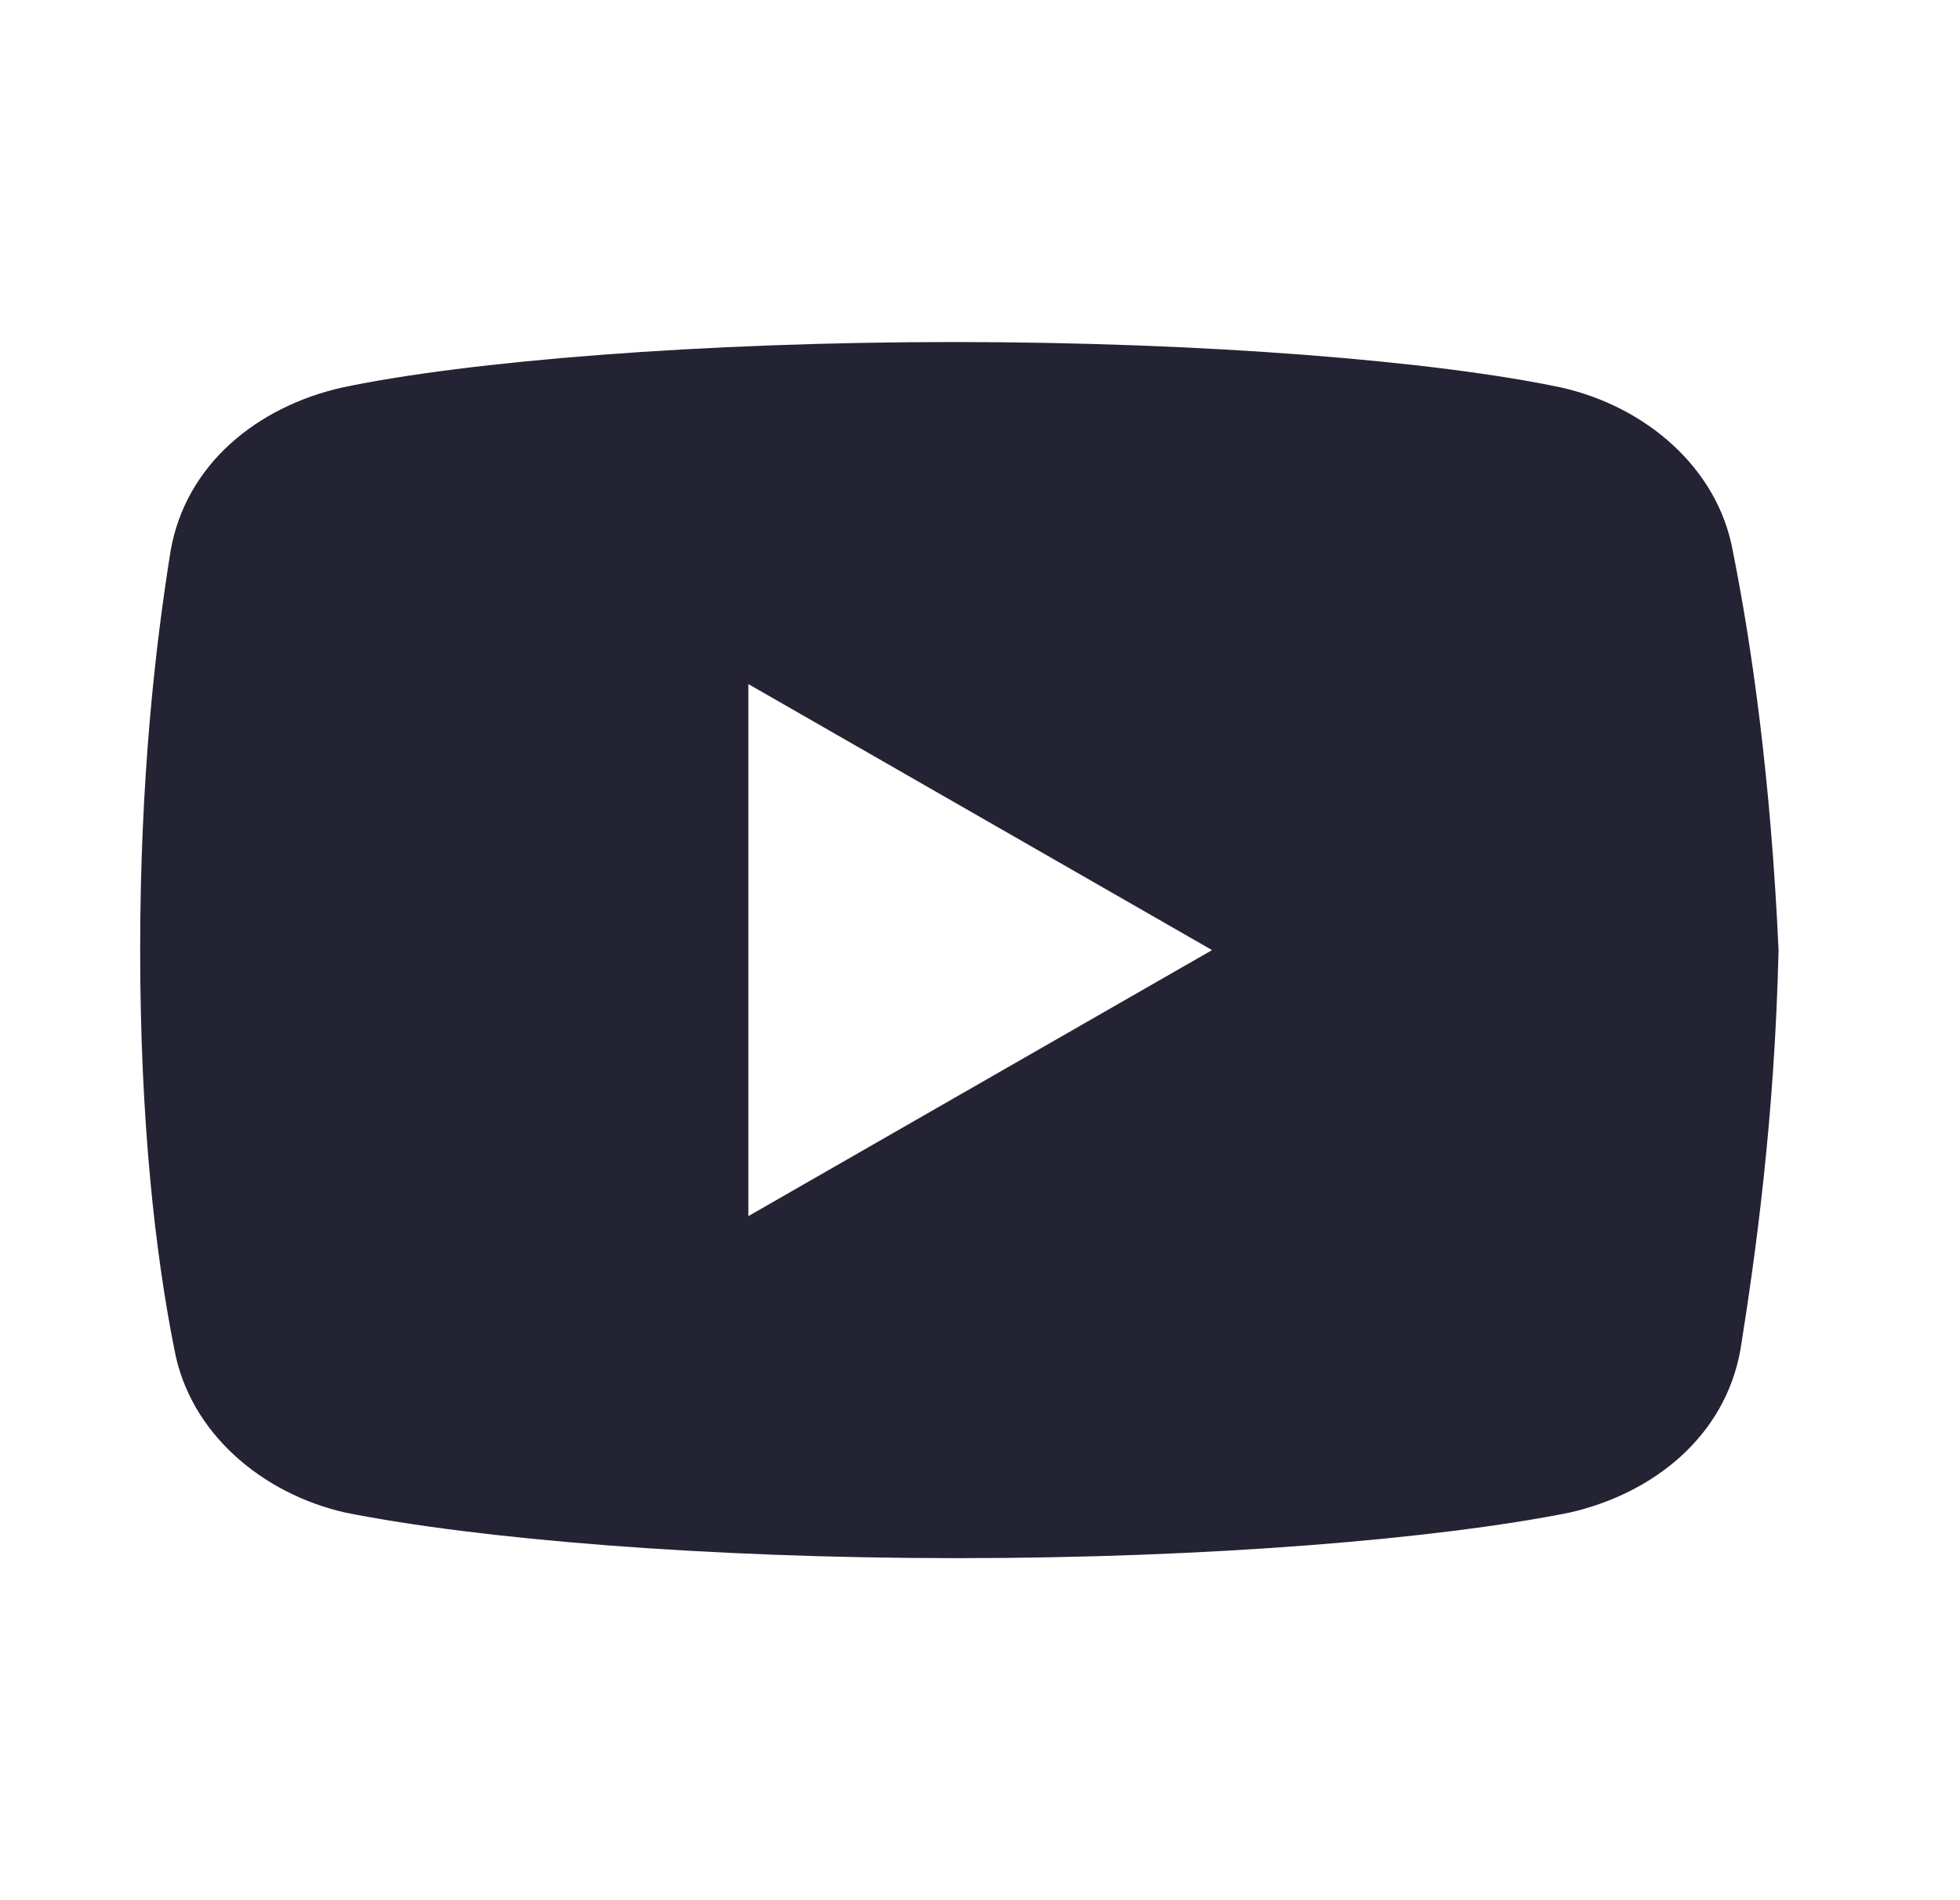 <svg width="33" height="32" viewBox="0 0 33 32" fill="none" xmlns="http://www.w3.org/2000/svg">
<g id="YouTube">
<path id="Vector" d="M29.175 9.28C28.92 7.873 27.705 6.848 26.295 6.528C24.185 6.08 20.28 5.76 16.055 5.76C11.832 5.76 7.865 6.08 5.752 6.528C4.345 6.848 3.127 7.808 2.872 9.28C2.615 10.88 2.36 13.12 2.36 16C2.36 18.88 2.615 21.12 2.935 22.72C3.192 24.128 4.407 25.153 5.815 25.473C8.055 25.92 11.895 26.24 16.12 26.24C20.345 26.24 24.185 25.92 26.425 25.473C27.832 25.153 29.047 24.193 29.305 22.72C29.56 21.12 29.88 18.815 29.945 16C29.815 13.12 29.495 10.88 29.175 9.28ZM12.6 20.48V11.52L20.407 16L12.6 20.48Z" fill="#232333"/>
</g>
</svg>
